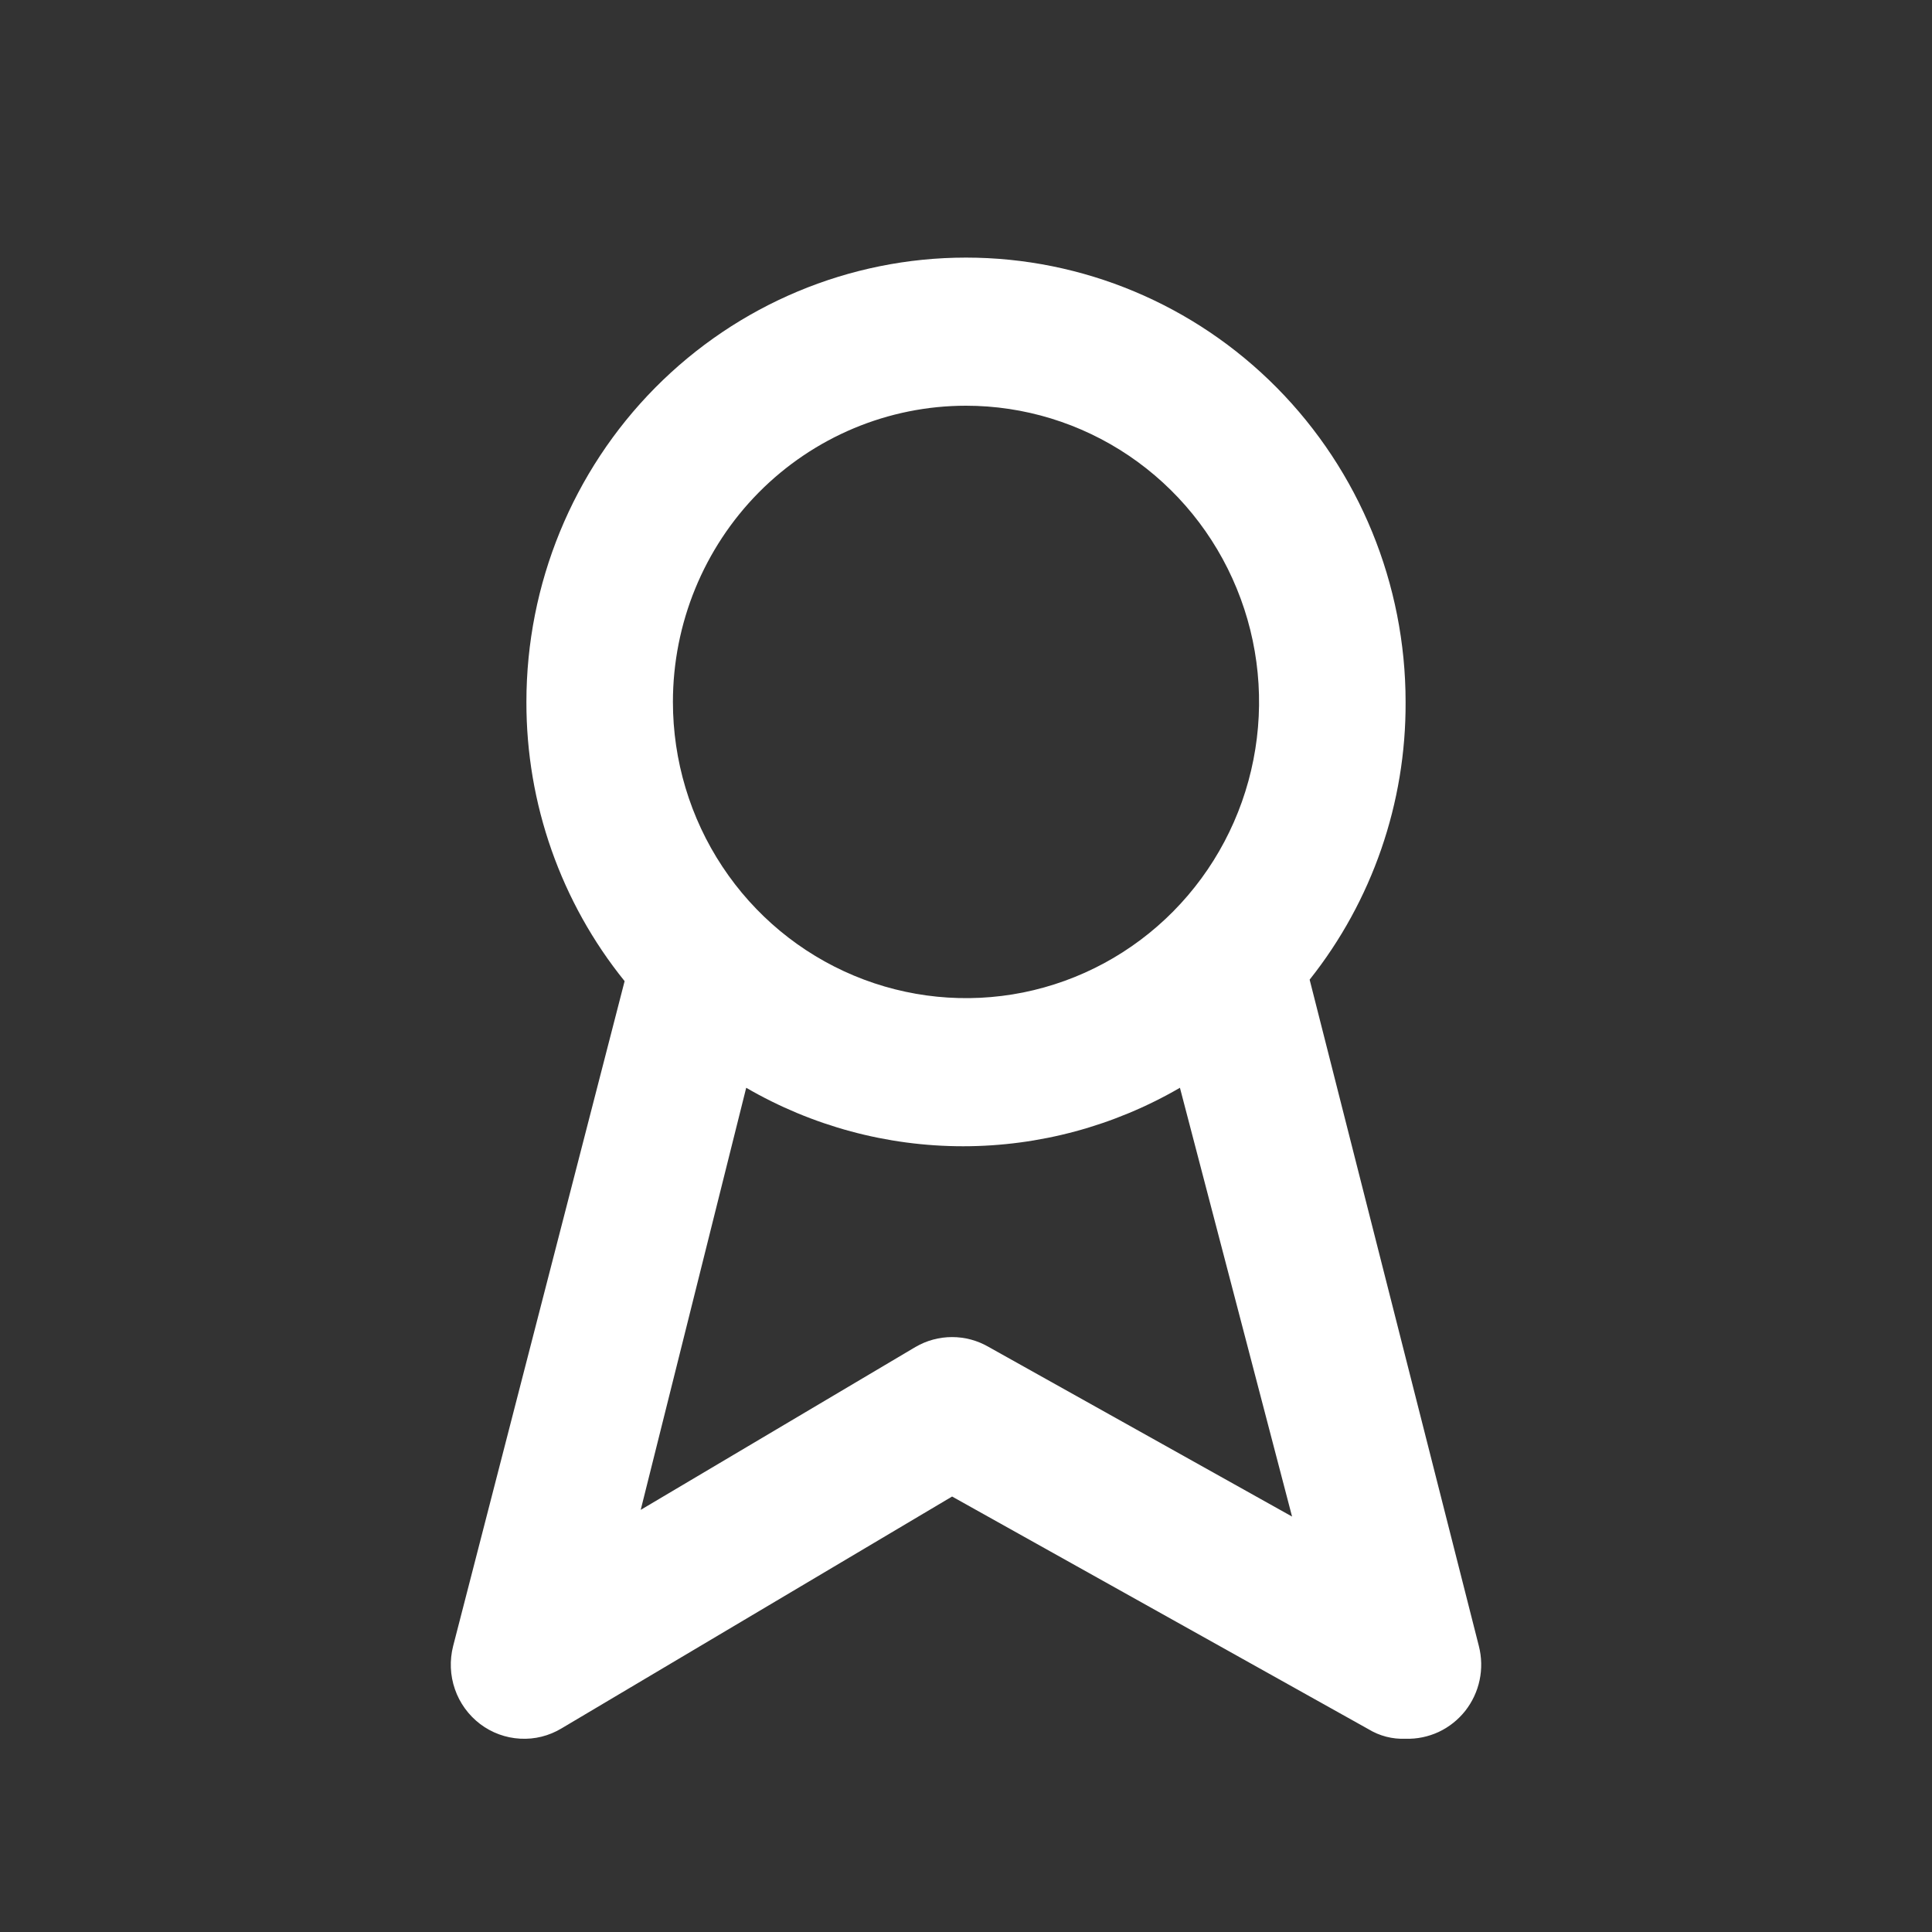 <svg xmlns="http://www.w3.org/2000/svg" fill="none" viewBox="0 0 30 30" height="30" width="30">
<rect x="0" y="0" width="30" height="30" fill="#333333" stroke="none"/>
<path fill="white" d="M22.964 25.561L20.336 15.212C21.307 13.99 21.834 12.467 21.826 10.9C21.826 9.07 21.107 7.315 19.827 6.021C18.547 4.727 16.81 4 15 4C13.19 4 11.454 4.727 10.173 6.021C8.893 7.315 8.174 9.07 8.174 10.9C8.171 12.479 8.71 14.011 9.699 15.235L7.036 25.561C6.98 25.782 6.989 26.015 7.064 26.23C7.138 26.445 7.275 26.633 7.455 26.77C7.636 26.907 7.852 26.986 8.077 26.998C8.303 27.011 8.526 26.955 8.72 26.838L14.784 23.238L21.246 26.849C21.421 26.956 21.622 27.008 21.826 26.999C22.003 27.005 22.178 26.968 22.339 26.894C22.499 26.819 22.64 26.707 22.751 26.568C22.861 26.428 22.938 26.265 22.975 26.09C23.012 25.915 23.008 25.734 22.964 25.561ZM15 6.3C15.9 6.3 16.78 6.57 17.528 7.075C18.277 7.581 18.86 8.299 19.204 9.139C19.549 9.98 19.639 10.905 19.463 11.797C19.288 12.689 18.854 13.509 18.218 14.152C17.581 14.796 16.771 15.233 15.888 15.411C15.005 15.588 14.09 15.497 13.259 15.149C12.427 14.801 11.716 14.212 11.216 13.455C10.716 12.699 10.449 11.809 10.449 10.9C10.449 9.68 10.929 8.51 11.782 7.647C12.636 6.785 13.793 6.3 15 6.3ZM15.353 20.916C15.18 20.815 14.984 20.762 14.784 20.762C14.584 20.762 14.388 20.815 14.215 20.916L9.949 23.445L11.587 16.891C12.612 17.486 13.773 17.799 14.955 17.799C16.136 17.799 17.297 17.486 18.322 16.891L20.063 23.549L15.353 20.916Z"></path>
</svg>
